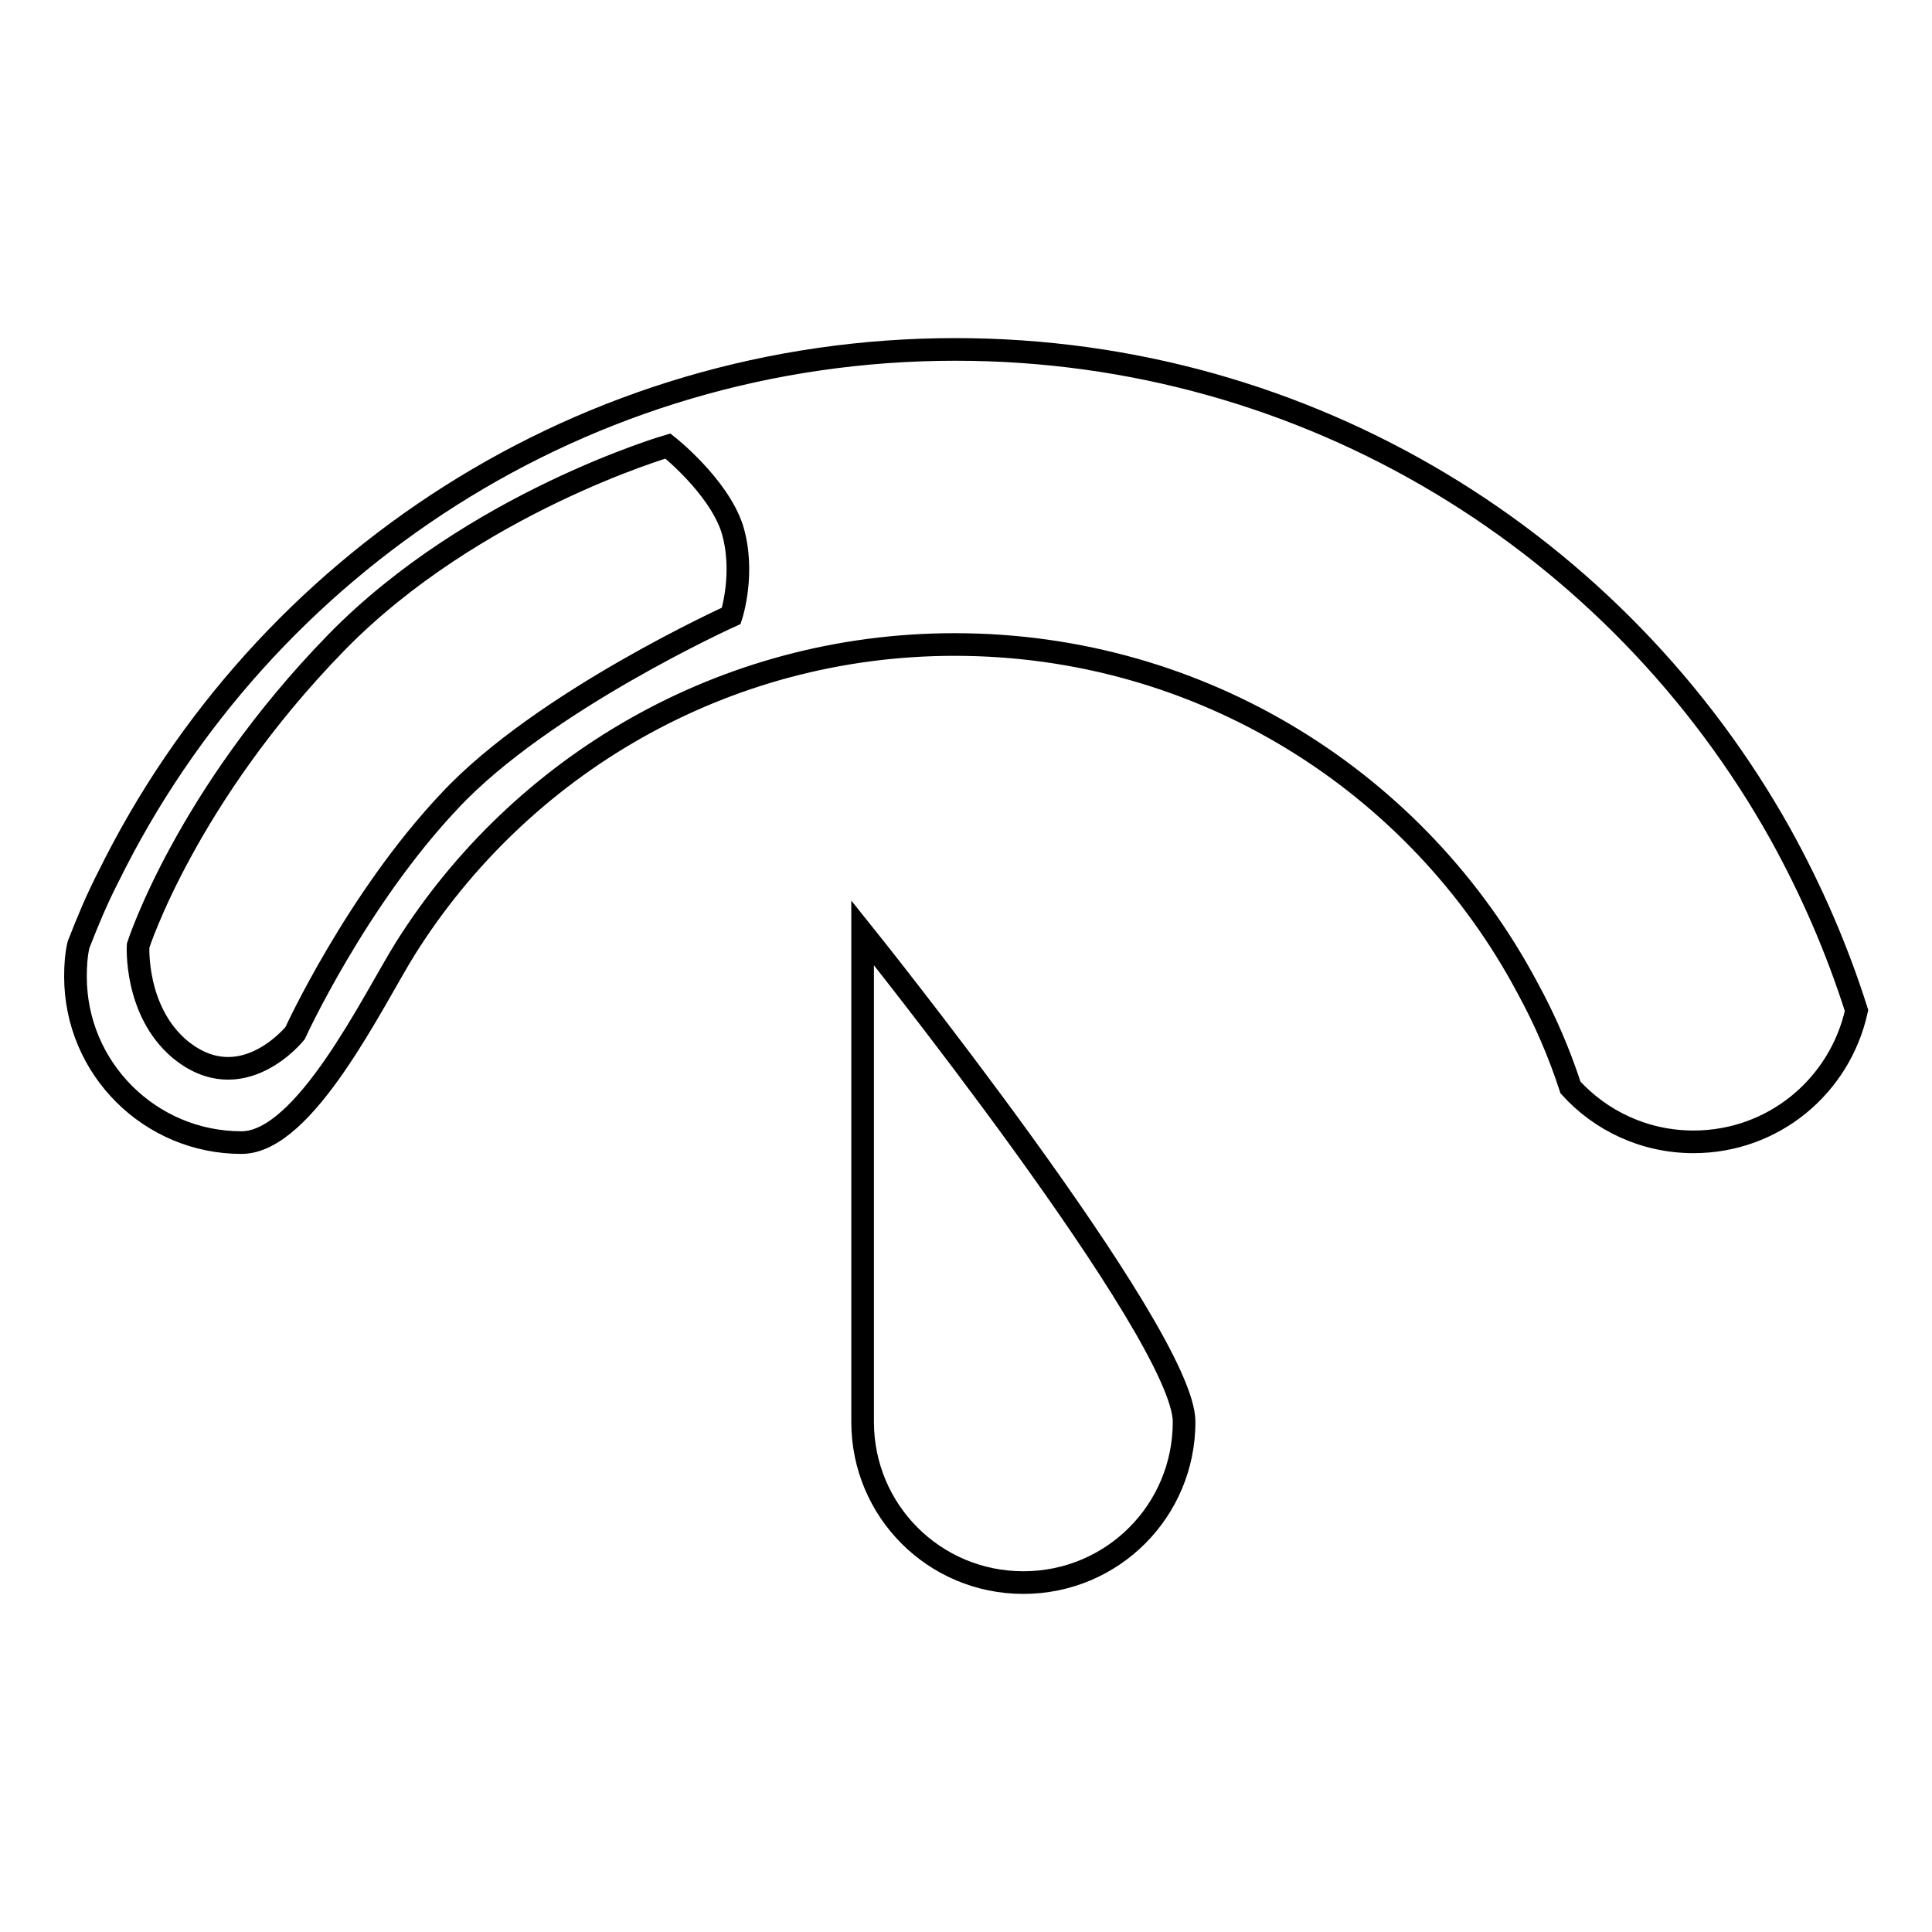 <?xml version="1.0" encoding="utf-8"?>
<!-- Svg Vector Icons : http://www.onlinewebfonts.com/icon -->
<!DOCTYPE svg PUBLIC "-//W3C//DTD SVG 1.1//EN" "http://www.w3.org/Graphics/SVG/1.1/DTD/svg11.dtd">
<svg version="1.1" xmlns="http://www.w3.org/2000/svg" xmlns:xlink="http://www.w3.org/1999/xlink" x="0px" y="0px" viewBox="0 0 256 256" enable-background="new 0 0 256 256" xml:space="preserve">
<g><g><path stroke-width="3" fill-opacity="0" stroke="#000000"  d="M235.9,110.5c-21.4-38.3-62.3-64.2-109.3-64.2c-49.2,0-91.8,28.4-112.2,69.8c-1.5,2.9-2.8,6-4,9.1c-0.3,1.3-0.4,2.7-0.4,4.2c0,12.2,9.9,22,22,22c8.4,0,17.4-18.8,21.7-25.7c15.2-24.2,42.1-40.3,72.8-40.3c32.9,0,61.5,18.4,75.9,45.5c2.3,4.2,4.2,8.6,5.7,13.2c4,4.4,9.8,7.2,16.3,7.2c10.6,0,19.4-7.4,21.6-17.4C243.4,125.7,240,117.9,235.9,110.5z M96.9,81.6c0,0-25,11.3-37.3,24.5c-12.4,13.1-20.5,30.8-20.5,30.8s-7.1,8.9-15.3,2.1c-6-5.1-5.5-13.7-5.5-13.7s6.3-19.7,26.3-40.2c18.1-18.5,43.9-26,43.9-26S95.1,64.3,97,70C98.8,75.8,96.9,81.6,96.9,81.6z"/><path stroke-width="3" fill-opacity="0" stroke="#000000"  d="M156.9,188.4c0,11.8-9.5,21.3-21.3,21.3c-11.8,0-21.3-9.5-21.3-21.3c0-11.8,0-64.8,0-64.8S156.9,176.7,156.9,188.4z"/></g></g>
</svg>